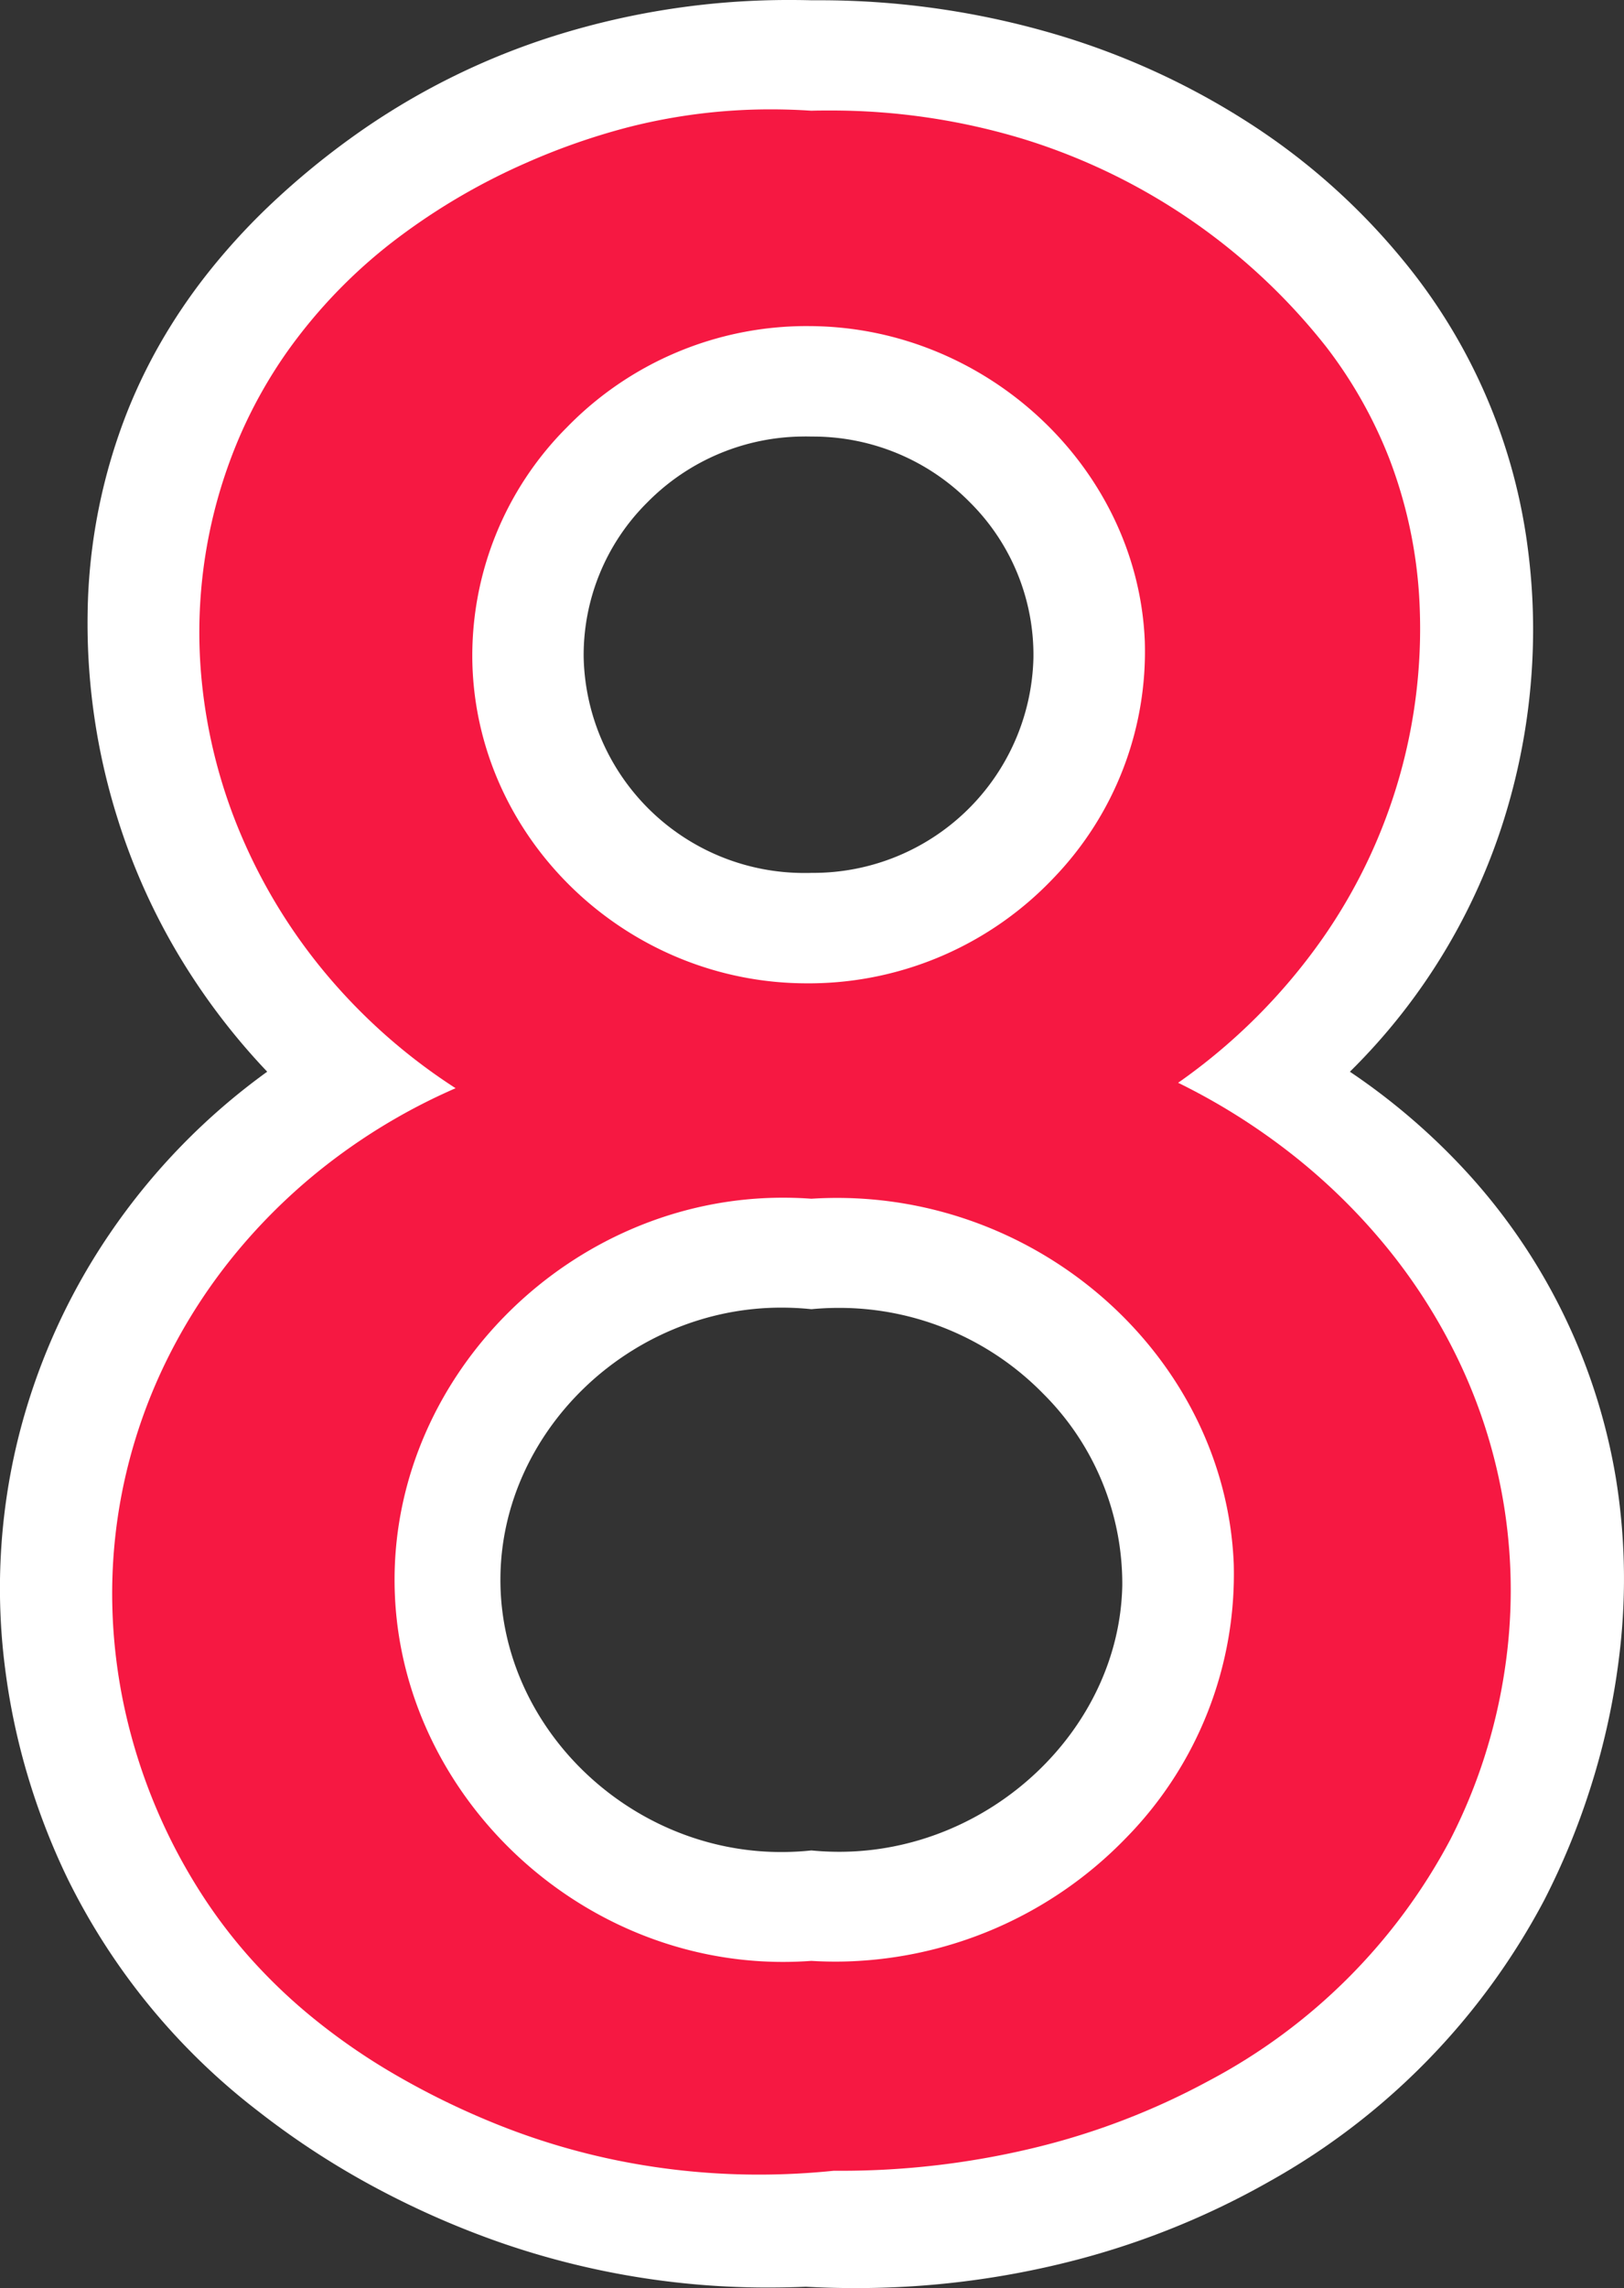 <svg xmlns="http://www.w3.org/2000/svg" width="142" height="200" viewBox="0 0 142 200">
  <rect x="0" y="0" width="142" height="200" fill="#333333" stroke="none"/>
  <g id="icon_8" transform="translate(-365.877 -321.952)">
    <path id="_1" data-name="1" d="M74.767,200h0c-1.424,0-2.873-.039-4.306-.116-1.064.045-2.14.068-3.2.068a71.155,71.155,0,0,1-23.5-3.93,76.436,76.436,0,0,1-10.724-4.693,71.254,71.254,0,0,1-10.462-6.79A57.8,57.8,0,0,1,5.886,164.16a60.208,60.208,0,0,1-3.445-8.889,58.782,58.782,0,0,1-2-9.473,54.7,54.7,0,0,1,1.074-19.775,55.567,55.567,0,0,1,8.019-18.1A56.96,56.96,0,0,1,23.364,93.677a57.991,57.991,0,0,1-7.857-10.384,55.7,55.7,0,0,1-5.251-11.822A56.768,56.768,0,0,1,7.662,53.595a49.811,49.811,0,0,1,3.564-17.848,47.35,47.35,0,0,1,2.752-5.676,50.043,50.043,0,0,1,3.982-5.935,56.743,56.743,0,0,1,5.47-6.043,68.607,68.607,0,0,1,7.216-6A62.448,62.448,0,0,1,48.88,3.01,68.311,68.311,0,0,1,69.116,0c.605,0,1.22.008,1.827.023l.548,0A72.905,72.905,0,0,1,91.832,2.864,65.564,65.564,0,0,1,109.2,10.739,57.818,57.818,0,0,1,122.621,22.67a49.5,49.5,0,0,1,11,25.511,54.606,54.606,0,0,1,.274,10.994,55.6,55.6,0,0,1-1.953,10.987,53.316,53.316,0,0,1-13.91,23.516,57.209,57.209,0,0,1,10.276,8.844,52.319,52.319,0,0,1,12.972,26.625,54.867,54.867,0,0,1,.411,14.655,62.6,62.6,0,0,1-2.68,12.644,63.686,63.686,0,0,1-3.987,9.645A60.565,60.565,0,0,1,110.957,190.7a70,70,0,0,1-16.986,6.873A76.154,76.154,0,0,1,74.767,200Zm-6.453-85.7c-13.313,0-24.559,10.9-24.559,23.794S55,161.885,68.312,161.885a25.106,25.106,0,0,0,2.631-.139c.81.078,1.631.118,2.44.118,13.165,0,24.5-10.665,24.748-23.29a23.44,23.44,0,0,0-6.9-16.737,24.951,24.951,0,0,0-17.883-7.515c-.8,0-1.606.038-2.4.114A25.086,25.086,0,0,0,68.314,114.3Zm2.06-76.145h0A19.293,19.293,0,0,0,56.6,43.915a18.8,18.8,0,0,0-5.565,13.556A19.28,19.28,0,0,0,70.368,76.306c.2,0,.389,0,.575-.008h.131A19.254,19.254,0,0,0,90.362,57.471,18.811,18.811,0,0,0,84.8,43.9,19.229,19.229,0,0,0,71.071,38.16h-.128c-.192-.006-.378-.008-.568-.008Z" transform="translate(365.877 321.952)" fill="#fff"/>
    <path id="_2" data-name="2" d="M56.551,180.521a62.282,62.282,0,0,1-12.037-1.17,60.648,60.648,0,0,1-11.565-3.51,68.437,68.437,0,0,1-8.9-4.466,55.256,55.256,0,0,1-6.906-4.888,47.925,47.925,0,0,1-5.2-5.038,45.06,45.06,0,0,1-3.778-4.918,49.411,49.411,0,0,1-7.048-16.606,47.5,47.5,0,0,1-1.111-9.379,45.978,45.978,0,0,1,.87-9.739,46.545,46.545,0,0,1,3.8-11.287,48.271,48.271,0,0,1,6.4-9.86,50.647,50.647,0,0,1,8.59-8.1,52.429,52.429,0,0,1,10.363-6A50.33,50.33,0,0,1,18.82,75.712a48.292,48.292,0,0,1-7.491-12.144A45.949,45.949,0,0,1,7.845,50.113a43.314,43.314,0,0,1,3.5-21.971,41.512,41.512,0,0,1,3.9-6.881A45.307,45.307,0,0,1,25.3,10.994,55.918,55.918,0,0,1,36.145,4.7,58.5,58.5,0,0,1,45.1,1.566,50.2,50.2,0,0,1,57.6,0c1.166,0,2.354.04,3.533.118C61.661.1,62.2.1,62.724.1A57.779,57.779,0,0,1,79.78,2.624a53.956,53.956,0,0,1,26.391,18.156,39.624,39.624,0,0,1,5.5,9.752,40.589,40.589,0,0,1,2.607,12,47.267,47.267,0,0,1-8.412,29.893,51.51,51.51,0,0,1-12.661,12.66,56.074,56.074,0,0,1,9.976,6.271,52.939,52.939,0,0,1,8.29,8.141,49.311,49.311,0,0,1,6.2,9.745,46.479,46.479,0,0,1,4.078,27.25,48.366,48.366,0,0,1-1.8,7.645,47.531,47.531,0,0,1-2.938,7.085,50.683,50.683,0,0,1-21.148,21.112,63.079,63.079,0,0,1-15.111,5.815A71.8,71.8,0,0,1,63.6,180.187h-.009l-.518,0A64.11,64.11,0,0,1,56.551,180.521Zm2.1-85.391c-18.408,0-33.96,15.3-33.96,33.4s15.55,33.4,33.956,33.4h0c.823,0,1.66-.03,2.487-.09.714.043,1.438.065,2.15.065a35.43,35.43,0,0,0,25.354-10.8,32.908,32.908,0,0,0,9.428-24.023c-.748-17.608-16.3-31.933-34.678-31.933-.746,0-1.5.024-2.253.071-.825-.06-1.66-.09-2.483-.09Zm2.12-76.187a29.244,29.244,0,0,0-21.011,8.85,28.229,28.229,0,0,0-8.265,20.6c.388,15.441,13.513,28,29.258,28l.385,0a29.5,29.5,0,0,0,21.169-9.2A28.526,28.526,0,0,0,90.29,46.463c-.628-15.033-13.707-27.377-29.157-27.517Z" transform="translate(375.686 331.512)" fill="#F61842"/>
  </g>
</svg>
